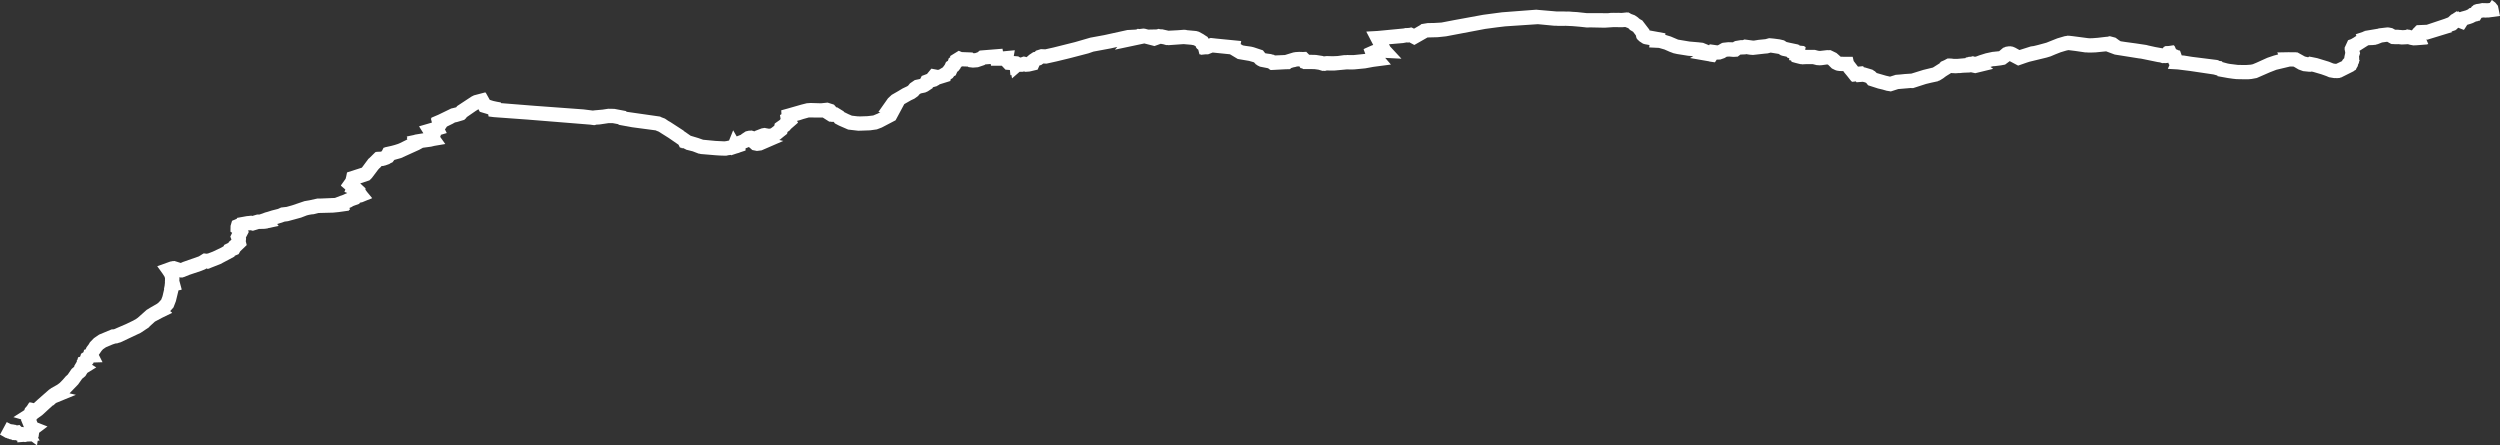 <?xml version="1.0" encoding="UTF-8"?><svg id="Layer_2" xmlns="http://www.w3.org/2000/svg" viewBox="0 0 1052.33 187.51"><rect x="0" y="0" width="1052.33" height="187.51" fill="#333333" stroke="none"/><defs><style>.cls-1{fill:#fff;stroke-width:0px;}</style></defs><g id="Layer_1-2"><polygon class="cls-1" points="15.58 187.51 13.33 185.82 11.59 185.86 10.56 186.08 10.01 185.99 7.3 186.21 7.3 185.5 6.97 185.45 6.71 185.32 6.41 185.24 6.12 185.29 5.84 185.23 5.28 185.26 4.77 185 3.7 184.77 3.62 184.61 3.18 184.57 2.73 184.34 2.38 184.29 0 182.95 2.84 177.66 4.55 178.54 6.02 178.74 6.17 178.82 6.81 178.87 7.01 179.08 8.23 178.89 8.99 179.67 10.06 179.82 10.04 179.76 8.85 176.84 8.87 176.77 8.86 176.73 8.93 176.53 5.63 175.59 10.24 172.65 10.51 171.83 11.34 170.92 12.32 169.38 12.68 169.44 12.76 169.36 14.25 169.71 15.81 168.27 20.83 163.86 20.9 163.88 21.18 163.69 21.44 163.45 24.15 161.92 25.16 161.16 26.49 159.8 27.68 158.42 28.53 157.66 30.15 155.29 31.2 154.4 31.29 154.23 31.23 154.08 32.33 152.22 32.33 151.71 32.59 151.42 32.87 150.39 33.56 150.22 33.76 150.04 33.97 149.45 34.1 148.93 35.14 148.25 35.4 147.25 36.02 147.07 36.46 146.11 37.37 144.92 37.85 144.08 39.57 142.31 41.72 140.85 46.98 138.66 47.97 138.6 53.03 136.42 56.12 134.93 57.26 134.27 58.03 133.73 61.76 130.41 62.88 129.76 62.87 129.73 66.15 127.83 66.78 127.32 67.86 126.13 68.41 124.69 69.08 121.81 69.04 121.53 69.29 120.27 69.44 118.91 69.4 118.76 69.44 118.24 69.45 117.08 69.27 116.48 68.48 115.25 66.19 112.06 71.67 110.1 72.2 110.02 72.56 109.91 72.9 109.92 73.43 109.85 76.08 110.69 76.99 110.28 83.71 107.92 85.68 106.68 85.78 106.69 85.83 106.66 86.95 106.8 87.62 106.68 88.02 106.51 89.55 105.94 92.79 104.4 94.1 103.67 94.38 103.07 94.61 102.97 96.19 102.18 96.35 101.82 97.43 100.85 96.95 99.58 97.72 98 97.01 97.52 97.05 95.35 97.04 95.09 97.68 92.94 99.69 92.06 99.82 91.71 104.09 90.94 104.42 90.94 105.75 90.78 106.21 90.9 108.23 90.3 109.17 90.31 110.59 89.84 111.55 89.46 112.62 89.17 114.42 88.6 117.03 87.94 118.33 87.35 120.62 87.09 122.95 86.44 128.16 84.67 130.26 84.31 133.6 83.57 134.64 83.58 140.97 83.32 143.22 82.45 144.03 82.19 146.18 81.23 144.99 80.78 145.36 79.76 143.51 78.19 143.59 78.08 143.51 78.02 145.49 75.24 145.74 74.25 146.08 72.58 152.33 70.57 155.06 66.88 155.52 66.5 158.04 64.02 158.31 64.01 158.42 63.92 160.47 63.83 160.87 63.35 161.44 62.21 161.91 62.1 161.97 62.02 164.72 61.41 166.16 61.02 167.54 60.58 168.41 60.21 171.47 58.69 171.23 58.2 171.46 58.1 171.22 57.46 174.34 56.8 174.61 56.68 178.21 56.09 176.4 53.19 176.41 53.18 176.4 53.17 181.81 51.6 181.37 49.89 181.63 49.76 181.6 49.54 184.49 48.31 189.97 45.65 190.18 45.62 192.02 45.17 192.42 44.64 198.49 40.64 199.51 40.13 204.21 38.9 204.27 38.99 204.44 38.96 206.16 42.03 207.65 42.5 209.07 42.81 210.85 43.13 210.89 43.41 224.65 44.51 245.63 46.05 249.65 46.55 249.87 46.48 253.6 46.15 256.01 45.78 258.42 45.82 258.59 45.82 263.5 46.75 263.73 47.05 277.85 49.07 278.48 49.39 279.89 49.92 281.29 50.87 282.19 51.38 287.81 55.03 287.81 55.13 290.73 57.15 293.9 58.1 295.96 58.82 301.22 59.32 304.93 59.5 305.69 59.4 306.88 59.15 308.61 54.85 310.1 57.43 311.96 56.69 312.07 56.51 313.88 55.32 315.25 55 315.88 54.99 316.37 54.93 317.63 55.32 317.68 55.17 320.58 54.05 321.89 53.83 322.43 53.96 323.66 54.18 324.24 54.13 324.63 53.92 325.92 52.93 326.12 51.99 328.25 50.49 328.58 50.08 328.32 48.45 328.94 48.05 328.85 46.43 331.66 45.66 337.33 44.03 339.69 43.44 339.95 43.44 341.22 43.35 345.57 43.48 348.38 43.19 351.05 44.05 352.05 45.2 352.39 45.18 355.1 46.85 355.36 47.19 357.07 48.03 358.58 48.69 360.92 48.96 362.05 49 365.2 48.89 367.57 48.61 369.49 47.8 370.59 47.21 369.74 47.12 373.79 41.37 375.34 39.93 378.02 38.39 379.91 37.25 381.88 36.31 382.28 36.03 383.03 35.1 385.06 33.71 387.32 33.23 387.54 32.87 387.98 31.97 390.21 31.13 392.03 28.9 394.84 29.43 395.37 29.26 396.86 28.36 397.69 27.25 398.2 26.1 399.01 25.59 399.38 24.48 399.98 24.13 399.95 23.6 403.55 21.37 404.85 21.92 409.33 22.09 409.81 22.42 410.46 22.37 411.49 22.02 412.41 21.28 421.98 20.51 422.18 21.62 427.16 21.15 426.73 23.58 428.63 23.74 429.38 24.19 429.67 24.2 430.84 23.78 431.15 23.86 431.33 23.82 432.06 24.07 432.82 23.48 433.09 23.18 434.9 21.97 435.56 21.86 436.08 21.33 438.14 20.68 439.98 20.76 443.41 20 452.51 17.72 458.96 15.85 464.84 14.77 474.53 12.64 477.92 12.46 478.45 12.38 478.9 12.12 479.6 12.23 481.33 12.01 481.59 12.08 481.85 12.06 483.35 12.46 486.99 12.38 487.55 12.15 488.62 12.34 489.2 12.33 491.87 12.93 495.72 12.73 498.47 12.52 498.79 12.57 499.15 12.56 499.64 12.7 503.55 13.06 504.63 13.36 506.53 14.39 507.49 15.03 508.35 15.57 508.43 15.77 508.7 16.26 509.62 15.97 512 16.24 522.46 17.27 522.24 18.56 523.16 19.11 524.15 19.29 526.66 19.64 527.75 19.9 531.6 21.18 532.57 22.41 533.35 22.55 535.01 22.77 535.58 22.96 536.29 23.09 536.62 23.34 540.87 23.16 544.46 22.06 544.8 22.04 545.06 21.95 546.92 21.83 547.56 21.87 547.74 21.86 548.45 21.89 549.84 21.81 551.07 23.05 553.93 23.12 556.73 23.56 557.33 23.75 557.66 23.67 557.94 23.67 558.38 23.59 560.96 23.67 563.05 23.58 565.76 23.21 566.51 23.22 567.06 23.16 569.7 23.19 574.7 22.67 573.97 20.72 574.29 20.58 574.27 20.52 577.32 19.17 578.03 18.92 575.17 13.43 575.22 13.42 575.15 13.29 579.71 13.04 581.38 12.89 590.75 11.99 591.69 11.79 591.91 11.81 593.12 11.75 593.99 11.55 594.06 11.58 594.19 11.56 595.21 12.06 597.83 10.54 598.29 10.15 601 9.71 603.56 9.68 606.75 9.49 612.22 8.44 624.3 6.23 632.22 5.18 646.66 4.08 647.66 4.18 655.41 4.84 658.33 4.83 659.24 4.87 660.53 4.86 662.25 5 663.79 5.08 667.84 5.52 676.91 5.55 677.96 5.43 679.29 5.4 680.07 5.41 681.27 5.4 682.59 5.45 684.82 5.22 684.96 5.27 685.47 5.23 686.66 5.9 688.12 6.43 689.55 7.41 689.76 7.65 690.31 8.07 691.31 8.62 694.27 12.48 694.32 12.8 700.96 14.01 700.95 14.04 701.04 14.06 700.96 14.66 703.33 15.39 706.36 16.68 711.21 17.49 714.87 17.8 716.85 18.02 719.41 19.06 719.69 18.64 722.84 19.09 723.03 19.08 723.44 18.9 724.67 18.18 724.84 18.15 725.09 18.02 727.57 17.75 727.96 17.79 728.14 17.77 729.47 17.81 729.88 17.5 730.13 17.43 730.36 17.29 732.71 16.89 733.59 16.89 734.31 16.61 737.97 17.09 738.55 17.05 740.11 16.79 743.12 16.49 744.66 16.07 744.77 16.08 744.81 16.07 746.74 16.25 749.14 16.57 750.97 17 752.01 17.68 753.29 17.98 756.82 18.72 756.83 18.78 757.42 18.91 757.42 19.19 759.59 19.4 759.59 19.69 760.07 19.77 759.86 21 763.92 20.99 765.35 21.36 766.1 21.44 768.98 21.11 769.86 21.12 770.53 21.1 773.02 22.31 773.86 23.04 774.79 23.87 774.98 23.89 779.86 23.92 780.27 25.69 782.08 28.05 784.16 27.86 784.19 27.89 784.28 27.89 784.59 28.37 784.87 28.35 788.2 29.35 788.88 29.83 789.2 29.98 789.58 30.37 789.97 30.74 793.88 31.87 795.57 32.26 797.97 31.5 799.94 31.35 801.67 31.17 804.56 30.98 809.59 29.42 813.62 28.44 816.5 26.62 816.56 26.36 816.88 26.19 816.96 25.99 818.36 25.38 819.77 24.62 820.07 24.64 820.17 24.6 821.52 24.66 822.45 24.79 824.05 24.77 827.29 24.48 827.5 24.22 828.4 24.05 828.73 23.91 829.58 23.89 830.47 23.65 831.05 23.86 831.55 23.84 831.59 23.88 833.2 23.28 835.89 22.44 838.63 21.85 841.49 21.56 843.21 20.11 843.85 19.89 844.25 19.69 845.66 19.48 845.92 19.51 846.43 19.48 846.83 19.6 847.27 19.64 847.81 19.9 848.11 19.99 850.06 21.06 854.82 19.55 856.06 19.38 857.89 18.93 861.38 17.98 865.97 16.15 869.06 15.24 869.88 15.12 870.38 15.01 870.81 15.06 870.97 15.05 872.57 15.23 879.14 16.09 879.96 16.1 880.81 16.08 883.04 15.91 886.7 15.48 886.96 15.49 888.08 15.23 890.5 15.87 892 16.97 892.65 17.37 894.62 17.67 899.05 18.27 903.51 18.94 904.38 19.17 907.18 19.79 910.35 20.36 910.89 19.66 911.17 19.62 911.37 19.42 912.89 19.36 915.02 19.03 915.13 19.27 915.3 19.26 915.95 20.7 917.03 21.17 917.06 21.25 917.53 21.22 917.6 21.4 917.67 21.4 918.35 23.31 919.32 23.38 922.65 23.92 933.5 25.28 933.47 25.33 933.74 25.36 934.11 25.62 935.33 25.8 935.44 26.12 937.71 26.74 938.72 26.92 942.12 27.34 945.5 27.36 947.41 27.22 948.27 27.04 949.85 26.38 954.4 24.32 957.16 23.39 958.96 22.9 958.57 22.07 963.34 21.98 964.49 22 966.41 21.99 966.62 22.05 967.08 22.06 970.22 23.8 971.58 24.12 972.01 23.8 972.78 23.96 972.81 23.95 975.41 24.48 980.36 25.99 982.16 26.72 982.97 26.86 983.45 26.85 986 25.64 985.86 25.45 986.8 24.42 986.77 24.3 986.85 23.9 986.85 23.81 987.16 22.38 987.17 22.02 986.91 20.68 986.96 20.49 986.91 20.11 988.38 16.92 989.56 16.51 990.62 15.91 991.86 15.11 991.62 14.41 994.5 13.46 994.76 13.29 995.33 13.18 995.19 13.05 1000.97 12.08 1001.26 11.95 1004.92 11.53 1005.22 11.57 1005.5 11.56 1007 11.86 1008.21 12.53 1009.35 12.51 1010.02 12.59 1010.22 12.59 1011.36 12.7 1012.59 12.62 1013.23 12.37 1013.92 12.51 1014.16 12.51 1015.2 12.79 1015.54 12.42 1015.53 12.42 1015.54 12.42 1015.63 12.32 1015.8 12.06 1016.43 11.46 1017.08 10.75 1017.19 10.73 1017.33 10.6 1021.49 10.43 1029.01 7.91 1030.51 7.33 1031.79 6.15 1032.15 5.99 1034.08 4.74 1034.47 4.93 1034.8 4.78 1035.36 5.14 1036.15 4.86 1036.82 4.69 1037.98 4.35 1038.86 3.95 1039.37 3.49 1040.12 3.27 1040.47 2.71 1040.88 2.48 1041.3 2.05 1041.87 1.92 1042.18 1.75 1043.6 1.55 1044.82 1.28 1045.23 1.31 1045.28 1.31 1047.07 1.35 1047.31 1.34 1048.04 1.24 1048.9 0 1050.39 1.12 1051.46 2.46 1052.33 6.71 1047.53 7.37 1047.15 7.36 1046.14 7.41 1045.42 7.35 1044.55 7.48 1043.81 8.7 1043.03 8.81 1042.85 8.95 1042.18 9.03 1042.1 9.1 1041.87 9.2 1040.96 9.66 1039.88 10.04 1038.54 10.44 1038.46 10.56 1037.24 12.47 1037.18 12.45 1037.09 12.58 1034.74 11.67 1033.95 12.44 1033.79 12.51 1033.58 12.71 1031.85 13.29 1032.27 13.48 1021.76 16.7 1021.32 16.59 1022.16 18.57 1021.72 18.6 1021.75 18.7 1017.4 19.04 1015.88 19.11 1015.75 19.08 1015.71 19.08 1014.42 18.84 1013.59 18.6 1011.48 18.71 1011.35 18.7 1010.88 18.73 1009.67 18.59 1008 18.6 1007.34 18.55 1006.81 18.56 1006.67 18.5 1006.5 18.49 1004.86 17.58 1004.75 17.59 1002.65 17.88 1000.97 18.56 1000.34 18.72 999.9 18.87 999.4 18.9 998.86 18.96 996.99 19.03 996.62 19.22 993.17 21.41 993.44 22.38 992.97 23.91 993.04 24.06 993.02 24.47 993.07 24.66 993.05 25.12 993.25 25.4 992.99 26.06 992.92 26.63 992.67 26.9 992.44 27.86 991.87 28.83 991.65 29.37 990.97 29.76 990.7 30 985.5 32.6 985.2 32.65 984.85 32.81 983.96 32.88 982.79 32.87 982.54 32.88 980.39 32.51 979.2 32 977.12 31.26 973.63 30.24 973.02 30.12 972.64 30.22 971.98 30.18 971.88 30.19 969.46 29.94 967.55 29.25 965.47 28.03 964.45 28 963.9 28.01 958.19 29.37 955.48 30.42 949.94 32.84 947.75 33.24 946.33 33.37 945.65 33.36 945.31 33.38 941.42 33.31 939.85 33.14 937.74 32.84 933.42 32.06 933.36 31.79 931.76 31.34 921.86 29.87 916.67 29.22 912.52 28.98 913.23 27.29 913.07 27.29 912.68 26.37 912.67 26.37 912.29 26.51 911.94 26.52 911.61 26.59 911.26 26.54 910.14 26.57 909.17 26.25 908.24 26.12 901.18 24.67 900.34 24.58 890.16 22.96 886.53 21.61 882.12 22.05 880.67 22.1 880.01 22.1 878.99 22.12 878.72 22.08 877.67 22.05 873.58 21.45 870.74 21.1 870.52 21.12 869.75 21.29 867.39 22 865.2 22.86 863.17 23.72 861.49 24.23 854.25 25.99 853.16 26.34 849.65 27.56 849.64 27.56 849.49 27.61 845.95 25.74 845.8 25.85 844 27.19 842.29 27.51 839.66 27.84 839.19 27.85 838.65 27.94 837.84 28.18 838.98 28.95 838.8 29 838.83 29.02 831.45 30.81 829.52 30.39 829.3 30.5 826.29 30.62 825.11 30.75 824.33 30.76 823.17 30.85 822.26 30.79 822.06 30.8 821.29 30.73 819.09 32.1 817.97 32.95 816.46 33.88 816.05 33.99 815.72 34.2 812.78 34.84 810.71 35.34 805.28 37.09 804.21 37.05 799.02 37.49 795.9 38.49 795.26 38.37 794.16 38.2 792.37 37.68 790.53 37.25 786.34 35.9 785.54 34.89 785.05 34.67 784.1 34.43 781.64 34.62 781.63 34.6 781.43 34.62 781.21 34.26 779.65 34.45 779.48 34.25 779.33 34.26 777.53 31.98 776.4 30.63 775.89 29.92 774.23 29.89 773.66 29.79 773.18 29.74 772.85 29.59 772.59 29.54 771.11 28.82 769.57 27.3 769.25 27.14 768.93 27.15 766.68 27.46 766.42 27.45 766.08 27.5 764.66 27.4 763.01 26.99 760.19 27 758.66 27.08 758.18 27 757.85 27 755.99 26.54 754.34 26.08 754.31 25.98 754.01 25.88 753.95 25.47 753.07 25.3 753.18 24.59 752.83 24.41 752.3 24.23 752.19 23.98 751.96 23.84 750.05 23.43 749.86 23.33 749.59 23.26 748.69 22.69 745.32 22.14 744.12 22.46 742.69 22.59 737.88 23.13 737.78 23.11 737.71 23.12 736.44 23.01 734.99 22.78 734.75 22.88 732.6 22.97 731.44 23.85 731.23 23.85 729.66 23.95 727.89 23.8 726.87 23.86 725.91 24.43 724.14 25.05 722.62 25.1 721.99 26.05 721.98 26.05 721.85 26.24 719.64 25.91 719.36 25.81 711.36 24.42 712.74 23.64 710.62 23.48 706.01 22.75 704.3 22.37 703.92 22.2 702.85 21.81 700.63 20.83 698.3 20.16 694.19 19.96 694.32 18.96 692.28 18.59 691.97 18.47 691.64 18.41 690.1 17.4 689.18 16.53 689.1 16.35 688.86 16.09 688.58 14.89 687.4 13.35 686.08 12.58 685.64 12.06 685.28 11.81 684.11 11.36 682.82 11.46 682.78 11.46 682.75 11.46 682.61 11.46 680.05 11.42 679.14 11.42 675.46 11.66 669.43 11.53 668.01 11.58 664.94 11.25 661.88 10.99 659.13 10.87 655.88 10.9 655.17 10.84 654.3 10.84 647.35 10.18 633.61 11.09 630.17 11.5 625.18 12.17 608.7 15.29 605.18 15.66 600.89 15.77 595.34 18.93 593.25 17.82 592.75 17.91 592.1 17.85 590.62 18.12 584.67 18.63 585.17 19.59 589.92 24.71 583.08 24.36 585.48 27.17 578.11 28.14 574.71 28.77 570.23 29.2 569.96 29.2 569.53 29.24 566.81 29.22 561.71 29.69 558.43 29.67 558.26 29.71 557.72 29.86 557.2 29.8 556.71 29.85 554.98 29.33 553.24 29.09 549.32 29.07 548.55 29.08 548.18 28.81 547.39 28.64 547.02 28.02 546.89 27.93 545.96 27.98 545.24 28.19 544.45 28.34 543.52 28.64 542.96 29.11 541.01 29.16 535.02 29.48 534.94 29.42 534.71 29.44 533.79 28.73 530.34 28.05 529.26 27.51 529.02 27.31 528.58 27.06 528.31 26.71 528.09 26.52 527.9 26.26 527.69 26.18 525.77 25.63 521.01 24.82 517.74 22.85 510.46 22.11 508.55 22.86 507.53 22.86 505.44 23.08 505.34 22.86 504.88 22.86 504.4 20.93 504.31 20.85 503.79 20.45 503.7 20.23 503.43 19.96 503.38 19.54 502.55 19.05 501.41 18.84 498.37 18.58 497.88 18.59 491.8 19.02 491.46 18.95 490.91 18.98 489.71 18.64 488.59 18.43 485.93 19.39 485.05 19.15 481.68 18.29 469.31 20.91 470.32 19.75 467.6 20.36 460.26 21.72 458.2 22.44 450.22 24.52 444.77 25.84 440.5 26.79 439.17 26.73 438.31 27.34 437.54 27.56 436.77 29.31 433.39 30.11 431.57 30.24 431.07 30.07 430.5 30.21 430.17 30.21 429.18 30.23 426 32.99 425.71 31.52 425.32 31.68 425.1 29.47 423.23 29.32 421.68 27.67 417.15 27.67 417.02 26.93 414.74 27.11 414.43 27.36 411.65 28.3 409.52 28.46 407.69 28.25 407.35 28.02 404.87 27.93 404.36 28.48 404.25 28.8 403.39 29.91 402.95 30.19 402.27 31.72 401.61 32.03 401.02 32.85 400.15 33.39 400.03 34.1 395.38 35.54 395.35 35.7 394.63 36.02 394.47 36.22 392.65 36.74 392.6 37.08 390.54 38.45 389.47 38.93 387.62 39.31 387.06 39.66 386.43 40.43 384.9 41.53 383.51 42.18 380.64 43.82 376.98 50.63 371.18 53.67 369.08 54.47 368.75 54.51 366.28 54.86 362.14 55.01 362.01 55.01 361.26 55.03 357.01 54.54 353.16 52.86 351.43 51.95 351 51.37 350.84 51.27 350.13 51.31 349.67 51.22 349.08 51.22 346.33 49.48 340.45 49.45 338.15 50.09 336.8 50.54 335.49 50.89 335.93 51.63 332.96 54.21 332.36 54.93 331.49 55.54 331.32 56.34 329.83 57.51 328.36 58.72 328 58.92 329.71 59.33 320.58 63.29 318.61 63.54 316.67 63.15 315.51 62.11 315.37 62.08 315.39 62.01 315.22 61.85 315.04 61.98 313.83 62.44 313.83 63.36 311.32 64.19 311.29 64.26 310.09 64.6 307.75 65.37 307.65 65.2 307.37 65.24 306.69 65.32 305.65 65.54 305.16 65.52 305.1 65.53 303.11 65.47 301.32 65.36 294.97 64.83 294.48 64.7 294.09 64.66 291.57 63.69 288.87 63.01 288.3 62.68 288.1 62.62 287.7 62.37 286.94 62.38 286.76 62.17 286.19 62.11 285.62 60.92 281.43 58.03 277.2 55.37 276.4 55.07 276.03 54.88 266.08 53.56 260.58 52.55 260.47 52.43 260.22 52.36 260.14 52.25 257.85 51.82 256.08 51.84 252.39 52.39 250.95 52.47 250.39 52.67 250.16 52.65 250.05 52.68 248.4 52.46 222.1 50.34 207.91 49.31 205.65 49.02 205.52 48.14 205.15 48.01 201.96 47.05 201.39 45.98 200.21 46.72 196.48 49.29 196.06 49.89 195.75 50.09 195.47 50.44 192.42 51.35 191.5 51.54 190.59 52.06 188.12 53.27 187.3 54.48 188.06 56 185.5 56.77 185.57 56.89 185.29 57.62 187.44 60.62 182.84 61.4 181.48 61.73 178.01 62.2 176.47 63.05 168.82 66.52 165.97 67.32 165.22 68.32 164.46 68.65 163.85 69.05 162.15 69.65 161.78 69.72 161.4 69.84 160.62 69.89 160.02 70.57 159.63 70.89 159.15 71.43 156.52 74.93 155.52 75.92 151.63 77.2 153.85 79.25 153.82 79.85 154.48 80.76 156.65 83.38 156.43 83.47 156.47 83.53 154.56 84.26 152.51 85.11 151.51 85.32 151.2 85.8 148.71 86.7 147.87 87.2 147.13 87.51 147.26 88.35 146.88 88.43 146.89 88.66 142.61 89.26 140.26 89.5 134.07 89.66 132.01 90.17 131.14 90.24 130.02 90.44 129.18 90.65 126.74 91.59 121.21 93.1 119.85 93.27 117.17 94.15 116.68 94.29 117.3 95.1 112.87 96.03 112.68 96.13 111.39 96.32 111.21 96.32 108.95 96.38 106.5 97.13 106.41 97.11 106.34 97.13 105.55 96.92 104.41 96.98 104.7 97.61 104.66 97.68 104.68 97.73 103.51 99.98 103.52 100.02 103.52 100.21 103.58 100.44 103.46 101.58 103.47 101.62 103.85 103.16 101.11 105.79 100.45 106.97 98.84 107.65 98.65 108.02 92.81 111.13 88.84 112.69 87.79 113.14 87.68 113.1 87.42 113.2 86.98 112.98 86.28 113.38 84.77 113.99 79.72 115.69 77.4 116.64 77.2 116.66 76.73 116.83 76.18 116.78 75.93 116.81 75.47 116.72 75.54 117.35 75.48 118.09 76.5 121.9 76.28 121.94 76.29 121.99 75.14 122.22 74.03 126.8 73.02 129.41 71.63 130.96 72.45 131.61 72.35 131.66 72.43 131.72 68.29 133.73 65.21 135.37 62.98 137.4 62.71 137.77 59.21 140.1 50.79 144.07 49.77 144.36 49.4 144.51 48.56 144.59 47.38 144.99 44.81 146.06 44.36 146.31 43.37 146.99 42.72 147.72 41.6 149.36 43.16 152.47 39.38 152.59 39.3 152.89 38.74 153.55 40.51 154.65 36.75 156.97 35.94 158.3 34.59 159.42 32.89 161.81 29.26 165.57 31.94 166.19 23.56 169.63 22.42 170.65 22.3 170.6 20.84 171.91 17.78 174.73 15.67 176.23 15.63 176.38 15.45 176.5 15.3 176.71 15.75 177.86 19.99 179.52 16.48 182.16 16.21 184 16.08 184.06 16.05 184.26 16.7 185.45 15.87 185.52 15.58 187.51"/></g></svg>